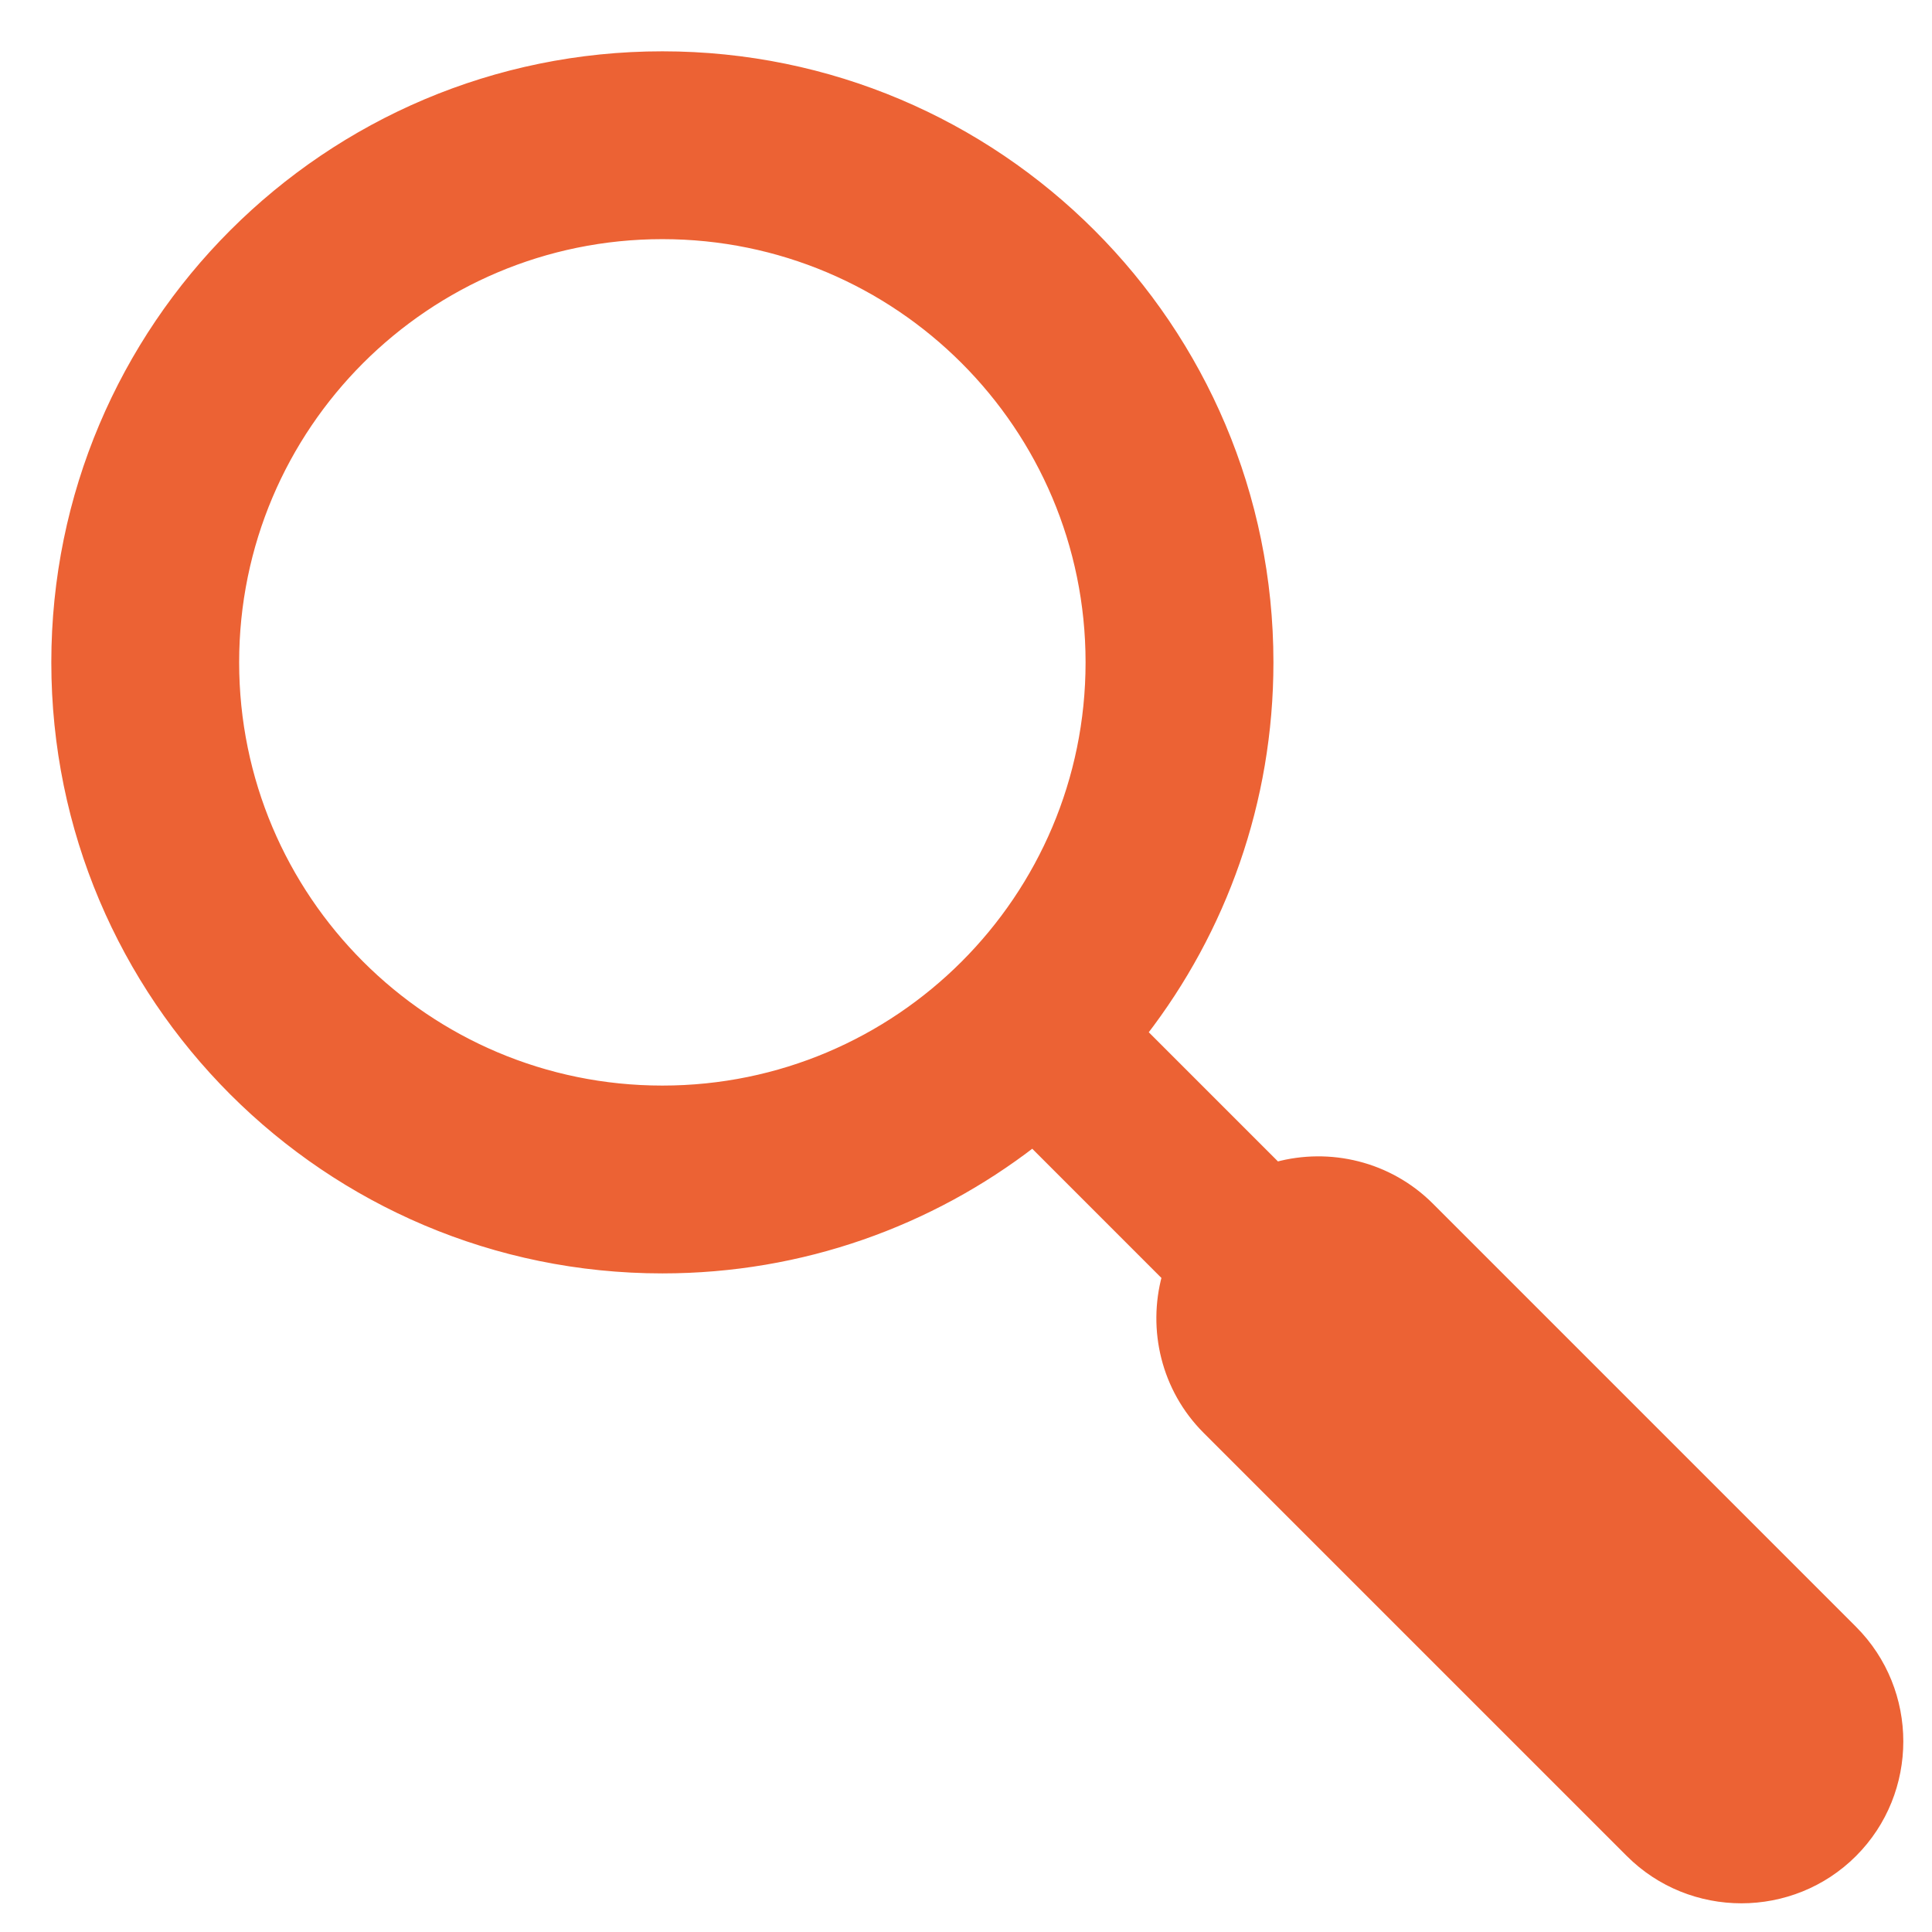 <svg width="64" height="64" viewBox="0 0 64 64" fill="none" xmlns="http://www.w3.org/2000/svg">
<path d="M42.034 21.942C42.034 10.845 33.038 1.85 21.942 1.85C10.845 1.85 1.85 10.845 1.85 21.942C1.85 33.038 10.845 42.033 21.942 42.033C26.56 42.033 30.814 40.475 34.208 37.855L38.64 42.288C38.165 44.037 38.61 45.992 39.978 47.36L53.996 61.377C56.026 63.407 59.347 63.407 61.377 61.377C63.407 59.347 63.407 56.026 61.377 53.996L47.36 39.978C45.992 38.61 44.038 38.164 42.288 38.64L37.856 34.208C40.475 30.814 42.034 26.56 42.034 21.942ZM7.772 21.942C7.772 14.116 14.116 7.772 21.942 7.772C29.767 7.772 36.111 14.116 36.111 21.942C36.111 29.767 29.767 36.111 21.942 36.111C14.116 36.111 7.772 29.767 7.772 21.942Z" fill="#EC6234" stroke="#EC6234" stroke-width="0.3"/>
</svg>
